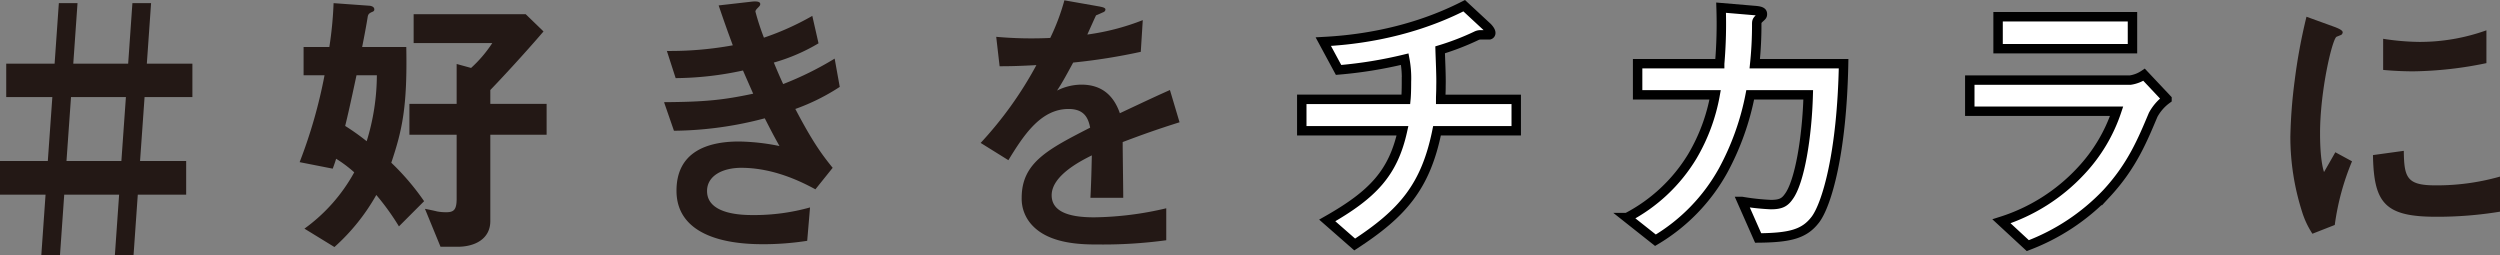 <svg xmlns="http://www.w3.org/2000/svg" width="530.159" height="54.126" viewBox="0 0 530.159 54.126">
  <rect x="0" y="0" width="530.159" height="54.126" fill="#808080" stroke="none"/>
  <defs>
    <style>
      .cls-1 {
        fill: #231815;
      }

      .cls-2 {
        fill: #fff;
        stroke: #000;
        stroke-miterlimit: 10;
        stroke-width: 2px;
      }
    </style>
  </defs>
  <g id="レイヤー_2" data-name="レイヤー 2">
    <g id="_01学校紹介" data-name="01学校紹介">
      <g>
        <path class="cls-1" d="M29.7,34.147h9.78v7.14H29.219l-.9,12.839h-3.96l.9-12.839H13.62l-.9,12.839H8.76l.9-12.839H0v-7.14H10.14l.96-13.559H1.32v-7.08H11.58l.9-12.839h3.96l-.9,12.839H27.179l.9-12.839h3.96l-.9,12.839H40.8v7.08H30.659Zm-3-13.559H15.059L14.1,34.147h11.64Z"/>
        <path class="cls-1" d="M84.6,48.007a51.746,51.746,0,0,0-4.8-6.66,43.287,43.287,0,0,1-8.88,11.04l-6.36-3.9a36.128,36.128,0,0,0,10.56-11.94,26.69,26.69,0,0,0-3.84-2.88c-.24.78-.3.96-.72,2.1l-7.019-1.38A105.513,105.513,0,0,0,68.82,15.968H64.38v-6h5.46a78.653,78.653,0,0,0,.9-9.3l7.5.54c.24,0,1.139.12,1.139.78,0,.24-.059.42-.6.6-.6.3-.66.48-.78.84-.3,1.92-.78,4.439-1.2,6.539h9.36c.239,12.66-.841,17.58-3.181,24.539a52.124,52.124,0,0,1,6.96,8.16Zm-9-32.039c-1.32,6.18-1.8,8.28-2.4,10.74a48.719,48.719,0,0,1,4.56,3.24,47.828,47.828,0,0,0,2.159-13.98Zm28.379,12.6v18.3c0,3.9-3.42,5.46-6.9,5.46h-3.66l-3.3-8.04c.36.06,2.1.42,2.52.54a10.4,10.4,0,0,0,1.92.18c1.62,0,2.28-.42,2.28-2.88V28.568H86.819v-6.54h10.02v-8.46l3.06.84a27.055,27.055,0,0,0,4.5-5.28H87.719V3.009h23.76l3.779,3.659c-4.2,4.92-9.42,10.5-11.279,12.42v2.94h11.939v6.54Z"/>
        <path class="cls-1" d="M168.659,23.108c3.719,7.08,5.639,9.659,7.92,12.479l-3.661,4.56c-2.879-1.56-8.819-4.56-15.719-4.56-3.96,0-7.26,1.68-7.26,4.92,0,5.1,7.8,5.1,9.84,5.1a43.771,43.771,0,0,0,12-1.62l-.6,7.08a60.4,60.4,0,0,1-9.48.72c-10.8,0-18.24-3.42-18.24-11.34,0-8.22,6.48-10.439,13.26-10.439a45.748,45.748,0,0,1,8.58.96c-1.44-2.58-1.98-3.66-3.12-5.88a77.381,77.381,0,0,1-19.259,2.64l-2.1-6.06c8.519-.06,12.419-.42,18.9-1.8-.9-2.04-1.56-3.54-2.16-4.92a68.867,68.867,0,0,1-14.279,1.62l-1.86-5.76a73.975,73.975,0,0,0,13.979-1.2c-1.38-3.72-2.04-5.639-3-8.459l6.84-.78c.48-.06,1.98-.24,1.98.48,0,.3-.18.48-.48.78-.48.48-.54.66-.54.84A52.307,52.307,0,0,0,162,7.988a57.867,57.867,0,0,0,10.259-4.619l1.321,5.819a39.522,39.522,0,0,1-9.48,4.08c.78,1.86,1.02,2.46,1.98,4.56a68.49,68.49,0,0,0,10.92-5.4l1.08,6A44.523,44.523,0,0,1,168.659,23.108Z"/>
        <path class="cls-1" d="M238.079,30.127c0,2.34.12,9.78.12,11.82h-6.96c.18-3.42.24-6.36.3-9-2.28,1.14-8.519,4.26-8.519,8.46,0,3.9,4.619,4.68,9,4.68a69.355,69.355,0,0,0,15.3-1.92v6.78a99.28,99.28,0,0,1-14.279.9c-3.36,0-10.32,0-14.1-4.02a8.2,8.2,0,0,1-2.28-5.88c0-7.44,5.519-10.259,14.519-14.879-.36-1.8-1.08-3.96-4.559-3.96-5.88,0-9.48,5.46-12.78,10.859l-5.88-3.659a79.776,79.776,0,0,0,11.82-16.5c-3.42.18-5.28.24-7.8.24l-.72-6.24a84.38,84.38,0,0,0,11.459.24,46.406,46.406,0,0,0,3-7.979l7.5,1.32c.18.06,1.2.18,1.2.6,0,.36-.24.54-.6.66-.12.06-1.32.6-1.38.6-.06.06-1.56,3.419-1.86,4.079a50.718,50.718,0,0,0,11.76-3.059l-.421,6.719a126.271,126.271,0,0,1-14.338,2.28c-1.92,3.54-2.4,4.38-3.42,5.94a11.593,11.593,0,0,1,5.159-1.26c4.14,0,6.78,2.1,8.16,6.06,7.02-3.3,7.8-3.66,10.62-4.92l2.039,6.84C245.4,27.428,242.519,28.448,238.079,30.127Z"/>
        <path class="cls-2" d="M304.739,27.728c-2.4,11.879-7.32,17.519-17.459,24.119l-5.82-5.1c9.719-5.52,13.979-10.08,15.959-19.019H276.06v-6.66h22.079c.06-.6.12-1.74.12-3.72a21.689,21.689,0,0,0-.36-4.8,92.293,92.293,0,0,1-14.039,2.28l-3.24-6c4.44-.24,17.1-1.08,29.879-7.619l4.919,4.56c.18.179.72.779.72,1.2a.4.4,0,0,1-.3.419h-1.92a2.015,2.015,0,0,0-.9.24,55.451,55.451,0,0,1-7.62,2.94c.06,2.16.24,5.52.18,7.62,0,1.56-.06,1.86-.06,2.88h16.019v6.66Z"/>
        <path class="cls-2" d="M385.019,46.507c-2.34,3.12-5.4,3.9-12.18,3.96l-3.42-7.74a49.518,49.518,0,0,0,6.12.66c2.1,0,2.94-.48,3.78-1.68,2.34-3.12,3.9-12.719,4.139-21.6h-12.3a55.856,55.856,0,0,1-5.76,16.079,39.332,39.332,0,0,1-14.339,14.76l-6.06-4.8a35.062,35.062,0,0,0,13.859-12.96,39.208,39.208,0,0,0,4.86-13.079H347.28v-6.6h17.4a99.667,99.667,0,0,0,.3-11.879l7.08.6c1.62.12,1.68.42,1.68.78,0,.3-.06.36-.66.9-.54.539-.54.6-.54,1.44a79.541,79.541,0,0,1-.42,8.159h18.839C390.6,32.647,387.358,43.327,385.019,46.507Z"/>
        <path class="cls-2" d="M456.6,24.368c-2.28,5.4-4.5,10.859-9.9,16.679a45.091,45.091,0,0,1-16.679,11.04l-5.58-5.16a39.1,39.1,0,0,0,16.8-10.62,34.408,34.408,0,0,0,7.62-12.719H417.72v-6.6h34.019a7.022,7.022,0,0,0,2.94-1.14l4.86,5.16A10,10,0,0,0,456.6,24.368ZM423.72,10.328V3.549h28.5v6.779Z"/>
        <path class="cls-1" d="M495.12,47.707l-4.74,1.86a18.366,18.366,0,0,1-2.22-4.74,52.272,52.272,0,0,1-2.46-15.779,106.132,106.132,0,0,1,.9-11.82,118.19,118.19,0,0,1,2.52-13.679l6.12,2.22c.42.179,1.56.6,1.56,1.079a.708.708,0,0,1-.3.54c-.12.06-.9.36-1.02.42-.9.54-3.48,11.4-3.48,20.46,0,1.02,0,5.639.84,8.219.72-1.26,1.08-1.86,2.4-4.2l3.54,1.92A53.231,53.231,0,0,0,495.12,47.707Zm21.479-1.74c-10.92,0-13.2-2.94-13.379-13.08l6.539-.9c.06,5.7.66,7.32,6.72,7.32a48.944,48.944,0,0,0,13.68-1.86v7.44A82.022,82.022,0,0,1,516.6,45.967Zm-4.8-30.839c-.48,0-3.24,0-6.42-.3v-6.6a52.864,52.864,0,0,0,7.68.66,41.888,41.888,0,0,0,14.22-2.46v6.96A80.582,80.582,0,0,1,511.8,15.128Z"/>
      </g>
    </g>
  </g>
</svg>
